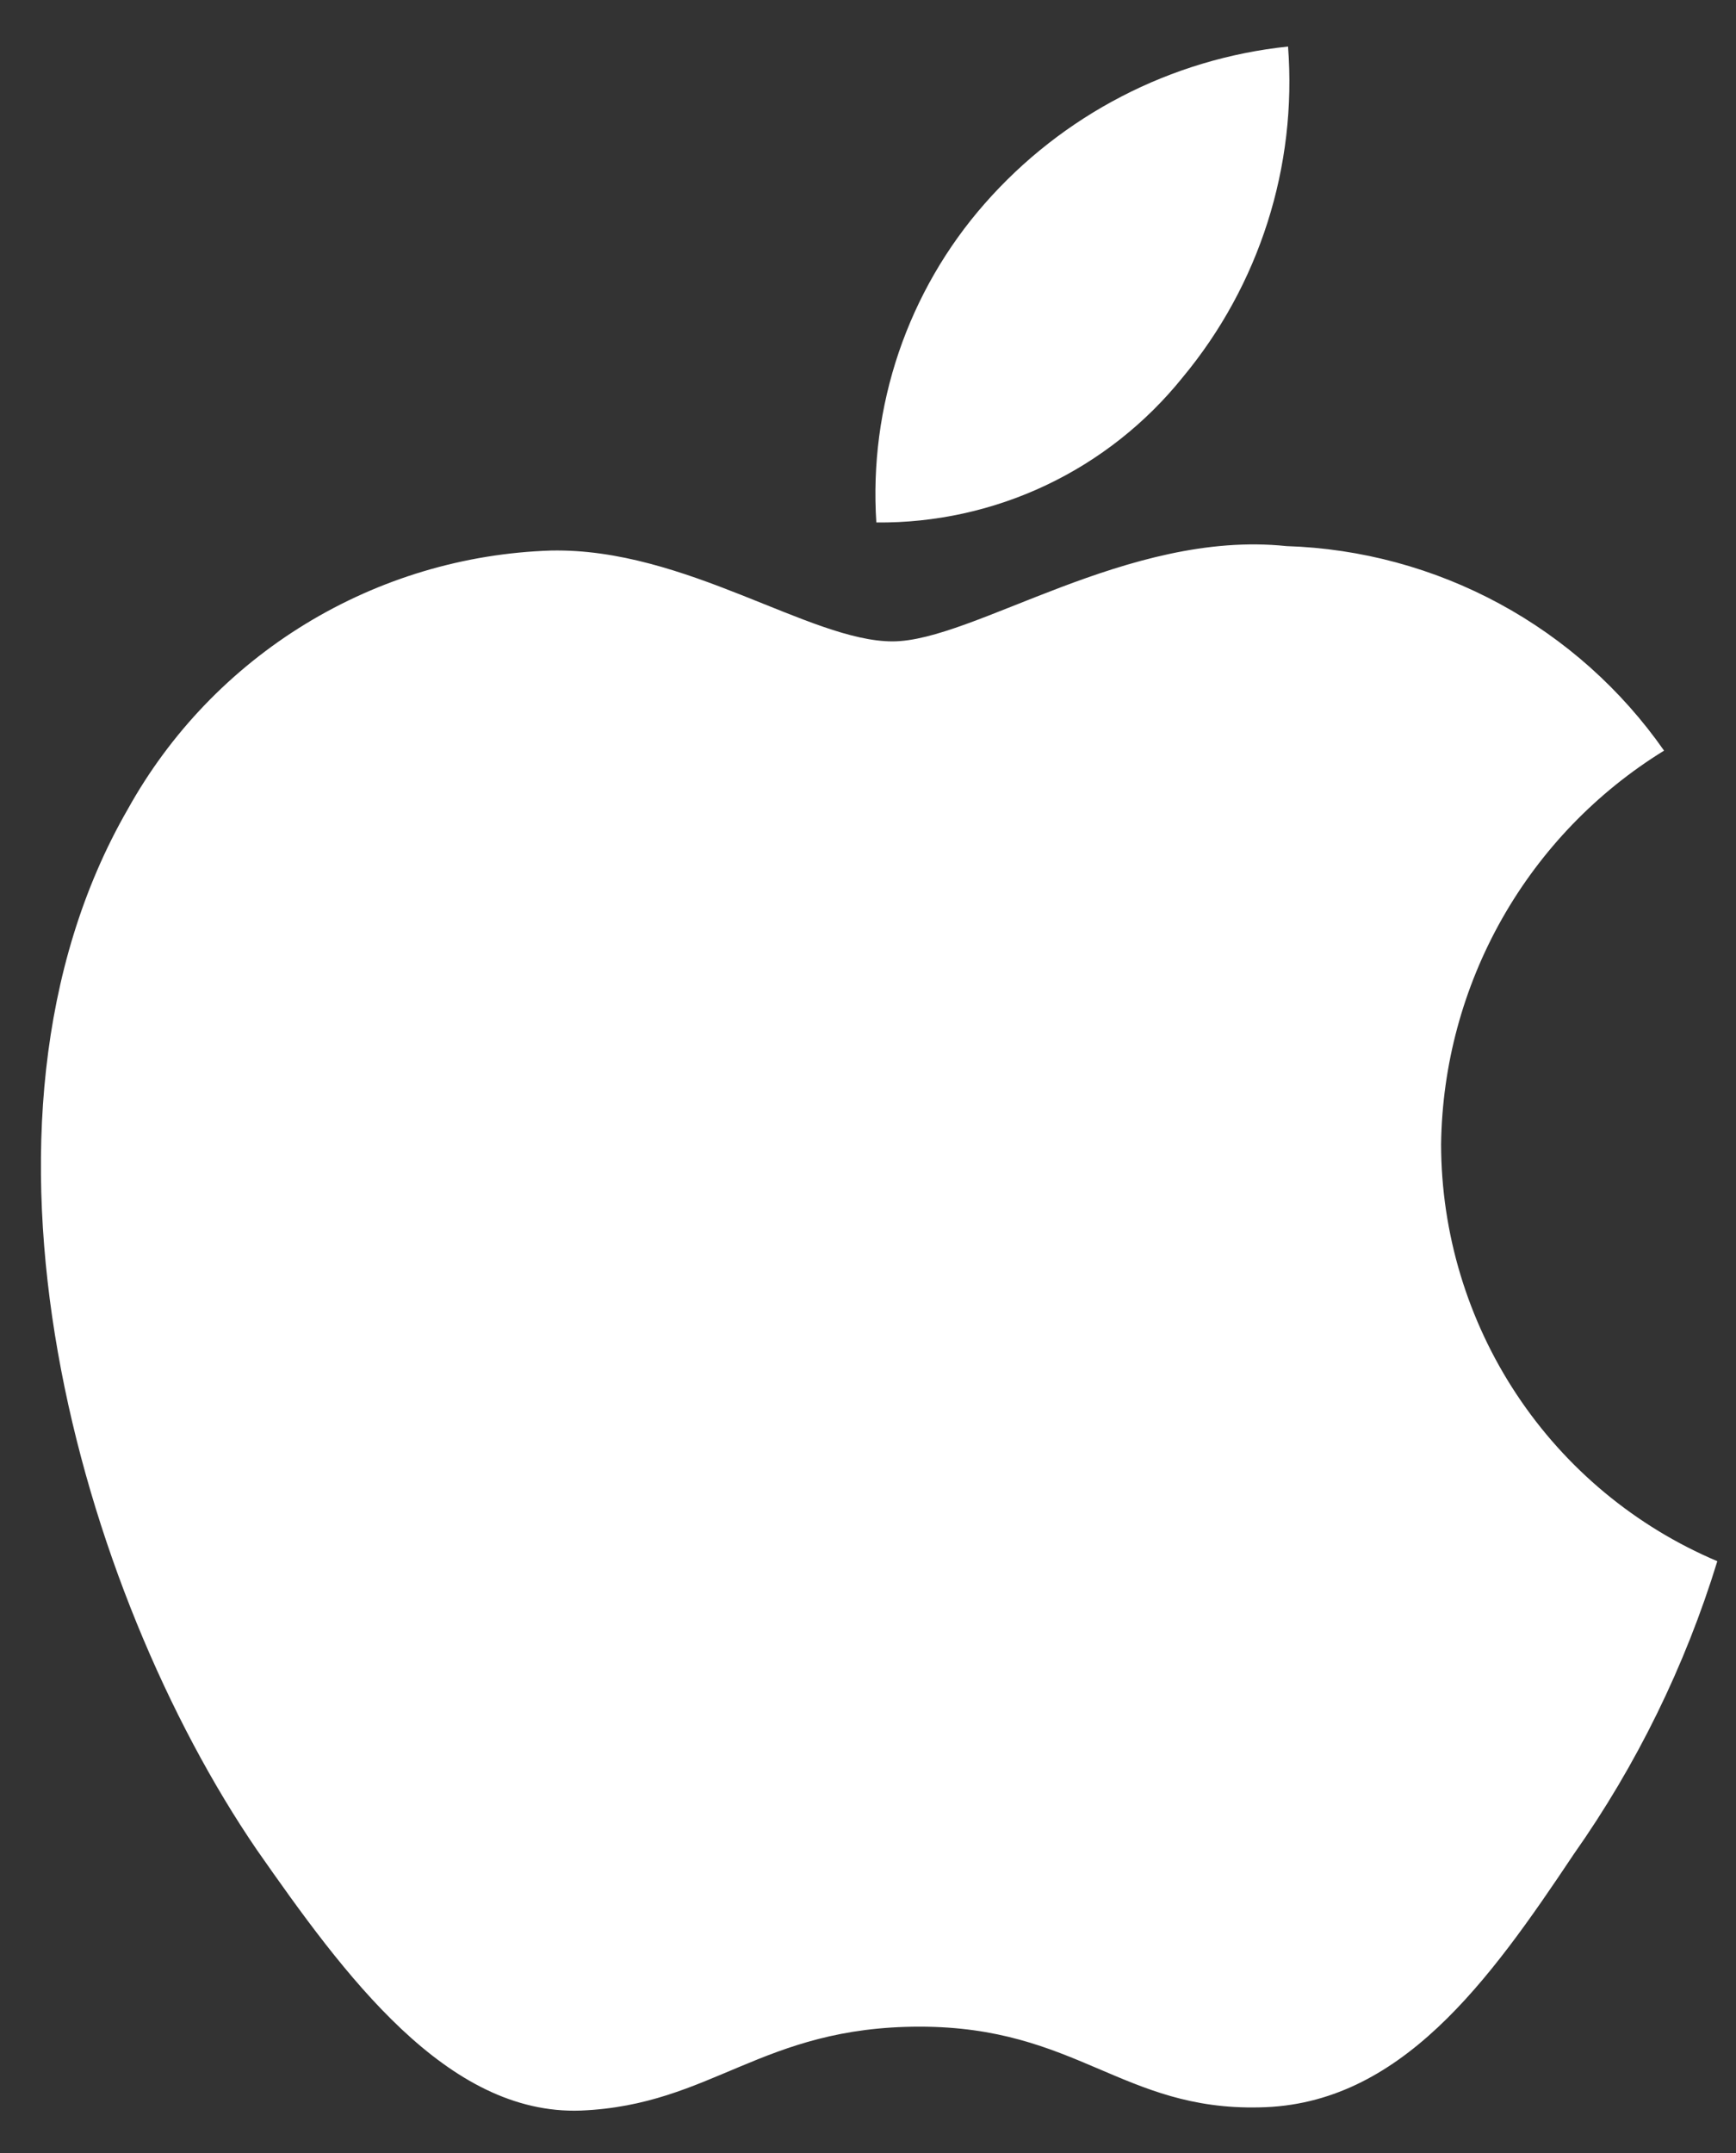 <svg width="25" height="31" viewBox="0 0 25 31" fill="none" xmlns="http://www.w3.org/2000/svg">
<rect x="0" y="0" width="25" height="31" fill="#333333" stroke="none"/>
<path d="M20.753 16.475C20.768 15.336 21.07 14.219 21.631 13.228C22.193 12.237 22.995 11.405 23.964 10.808C23.349 9.928 22.537 9.203 21.593 8.692C20.649 8.181 19.599 7.897 18.526 7.863C16.238 7.623 14.019 9.235 12.853 9.235C11.665 9.235 9.869 7.887 7.936 7.927C6.685 7.967 5.467 8.332 4.399 8.984C3.33 9.637 2.449 10.555 1.841 11.65C-0.795 16.22 1.171 22.937 3.696 26.631C4.959 28.44 6.435 30.46 8.366 30.389C10.257 30.31 10.962 29.181 13.244 29.181C15.504 29.181 16.167 30.389 18.137 30.343C20.165 30.31 21.443 28.526 22.662 26.7C23.57 25.411 24.268 23.987 24.731 22.479C23.553 21.98 22.547 21.145 21.84 20.077C21.133 19.009 20.755 17.756 20.753 16.475Z" fill="white"/>
<path d="M17.031 5.434C18.137 4.104 18.681 2.395 18.549 0.67C16.86 0.847 15.299 1.656 14.178 2.935C13.63 3.559 13.211 4.286 12.943 5.073C12.676 5.861 12.566 6.693 12.62 7.523C13.465 7.531 14.301 7.348 15.065 6.986C15.829 6.624 16.501 6.093 17.031 5.434Z" fill="white"/>
</svg>
